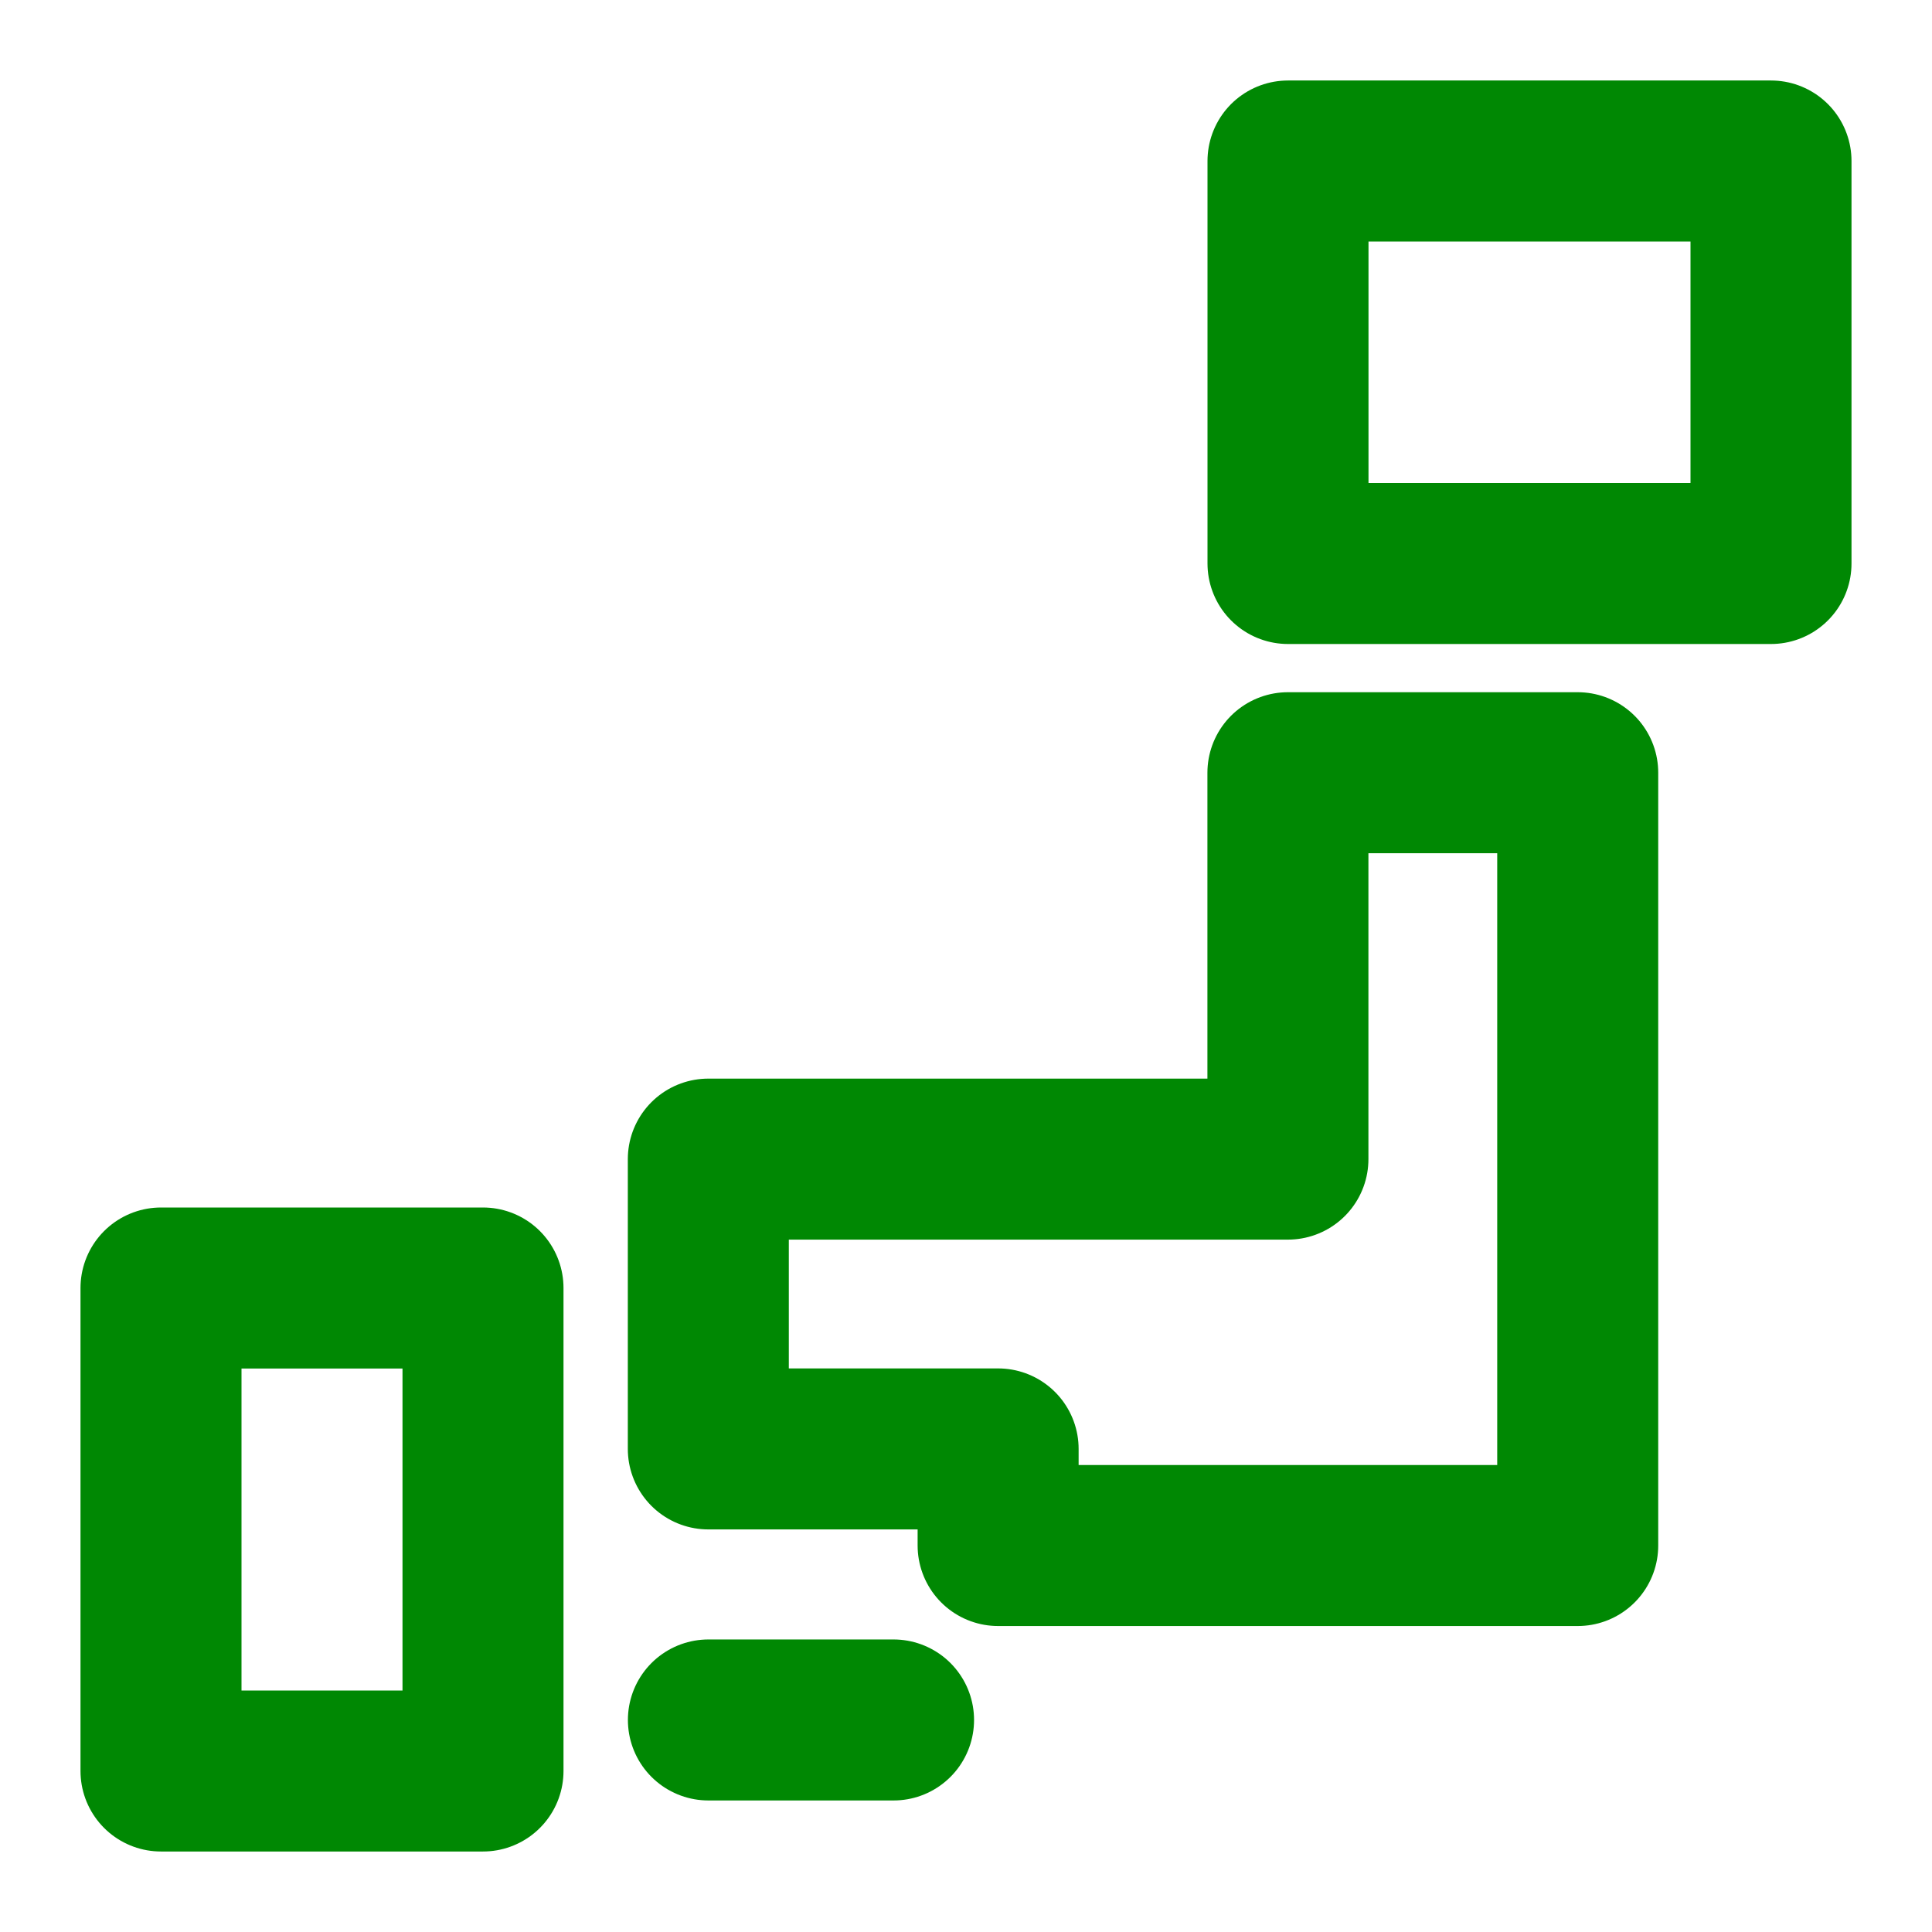 <svg xmlns="http://www.w3.org/2000/svg" width="24" height="24" viewBox="0 0 24 24">
  <defs>
    <style>
      .cls-1, .cls-2 {
        fill: none;
      }

      .cls-2, .cls-3 {
        stroke: #008803;
        stroke-linecap: round;
        stroke-linejoin: round;
        stroke-width: 2px;
      }

      .cls-3 {
        fill: rgba(0,0,0,0);
      }
    </style>
  </defs>
  <g id="グループ_118279" data-name="グループ 118279" transform="translate(-10335 9934)">
    <rect id="長方形_147576" data-name="長方形 147576" class="cls-1" width="24" height="24" transform="translate(10335 -9934)"/>
    <g id="グループ_118275" data-name="グループ 118275" transform="translate(-2.6 -0.6)">
      <rect id="長方形_147582" data-name="長方形 147582" class="cls-2" width="6" height="5" transform="translate(10353.6 -9931.4)"/>
      <path id="合体_91" data-name="合体 91" class="cls-3" d="M7.2,9.6H3.6V8.4H0V4.8H7.2V0h3.6V9.6H7.2Z" transform="translate(10346.399 -9923.801)"/>
      <rect id="長方形_147585" data-name="長方形 147585" class="cls-2" width="4" height="6" transform="translate(10339.6 -9917.4)"/>
      <path id="パス_13081" data-name="パス 13081" class="cls-2" d="M10428.043-9915.194h2.3" transform="translate(-81.643 3.16)"/>
    </g>
  </g>
</svg>
